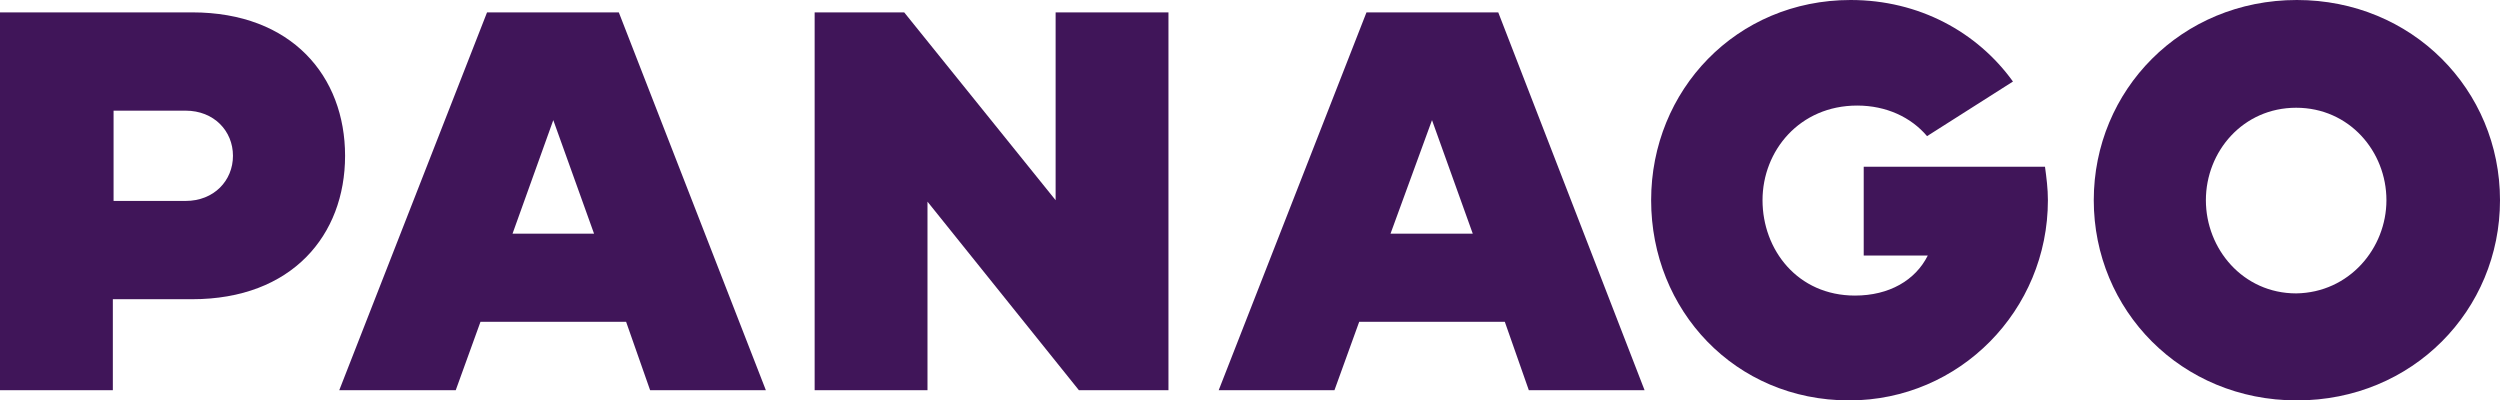 <?xml version="1.0" encoding="utf-8"?>
<!-- Generator: Adobe Illustrator 25.2.1, SVG Export Plug-In . SVG Version: 6.00 Build 0)  -->
<svg version="1.1" xmlns="http://www.w3.org/2000/svg" xmlns:xlink="http://www.w3.org/1999/xlink" x="0px" y="0px"
	 viewBox="0 0 343.4 55" style="enable-background:new 0 0 343.4 55;" xml:space="preserve">
<style type="text/css">
	.st0{fill:#401559;}
</style>
<g id="Layer_1">
	<g id="Layer_1_1_">
	</g>
	<g id="PANAGO_Wordmark">
		<g>
			<g>
				<path class="st0" d="M47.4,21.4c0,10.9-7.3,19.7-21,19.7H15.5v12.5H0V1.7h26.4C40.1,1.7,47.4,10.5,47.4,21.4z M32,21.4
					c0-3.4-2.6-6.2-6.5-6.2h-9.9v12.4h9.9C29.4,27.6,32,24.8,32,21.4z"/>
				<path class="st0" d="M105.2,53.6H89.3L86,44.2H66l-3.4,9.4h-16L66.9,1.7H85L105.2,53.6z M81.6,32.1L76,16.5l-5.6,15.6H81.6z"/>
				<path class="st0" d="M160.5,1.7v51.9h-12.3l-20.8-25.9v25.9h-15.5V1.7h12.3L145,27.5V1.7H160.5z"/>
				<path class="st0" d="M225.9,53.6H210l-3.3-9.4h-20l-3.4,9.4h-15.9l20.3-51.9h18.1L225.9,53.6z M202.3,32.1l-5.6-15.6L191,32.1
					H202.3z"/>
				<path class="st0" d="M254,55c-15.7,0-27.2-12.4-27.2-27.5S238.5,0,254.2,0c9.4,0,17.4,4.4,22.3,11.2l-11.8,7.5
					c-2.2-2.6-5.6-4.2-9.6-4.2c-7.9,0-13,6.2-13,13s4.8,13.1,12.7,13.1c4.7,0,8.3-2.1,10-5.5H256V22.9h24.9c0.2,1.5,0.4,3,0.4,4.6
					C281.3,42.6,269.2,55,254,55z"/>
				<path class="st0" d="M343.4,27.5c0,15.1-12,27.5-27.9,27.5s-27.9-12.4-27.9-27.5S299.6,0,315.5,0C331.3,0,343.4,12.3,343.4,27.5
					z M327.8,27.5c0-6.7-5.1-12.7-12.4-12.7s-12.4,6-12.4,12.7s5.1,12.8,12.4,12.8C322.7,40.2,327.8,34.1,327.8,27.5z"/>
			</g>
		</g>
	</g>
</g>
<g id="PANAGO_PIZZA_Wordmark">
</g>
</svg>
